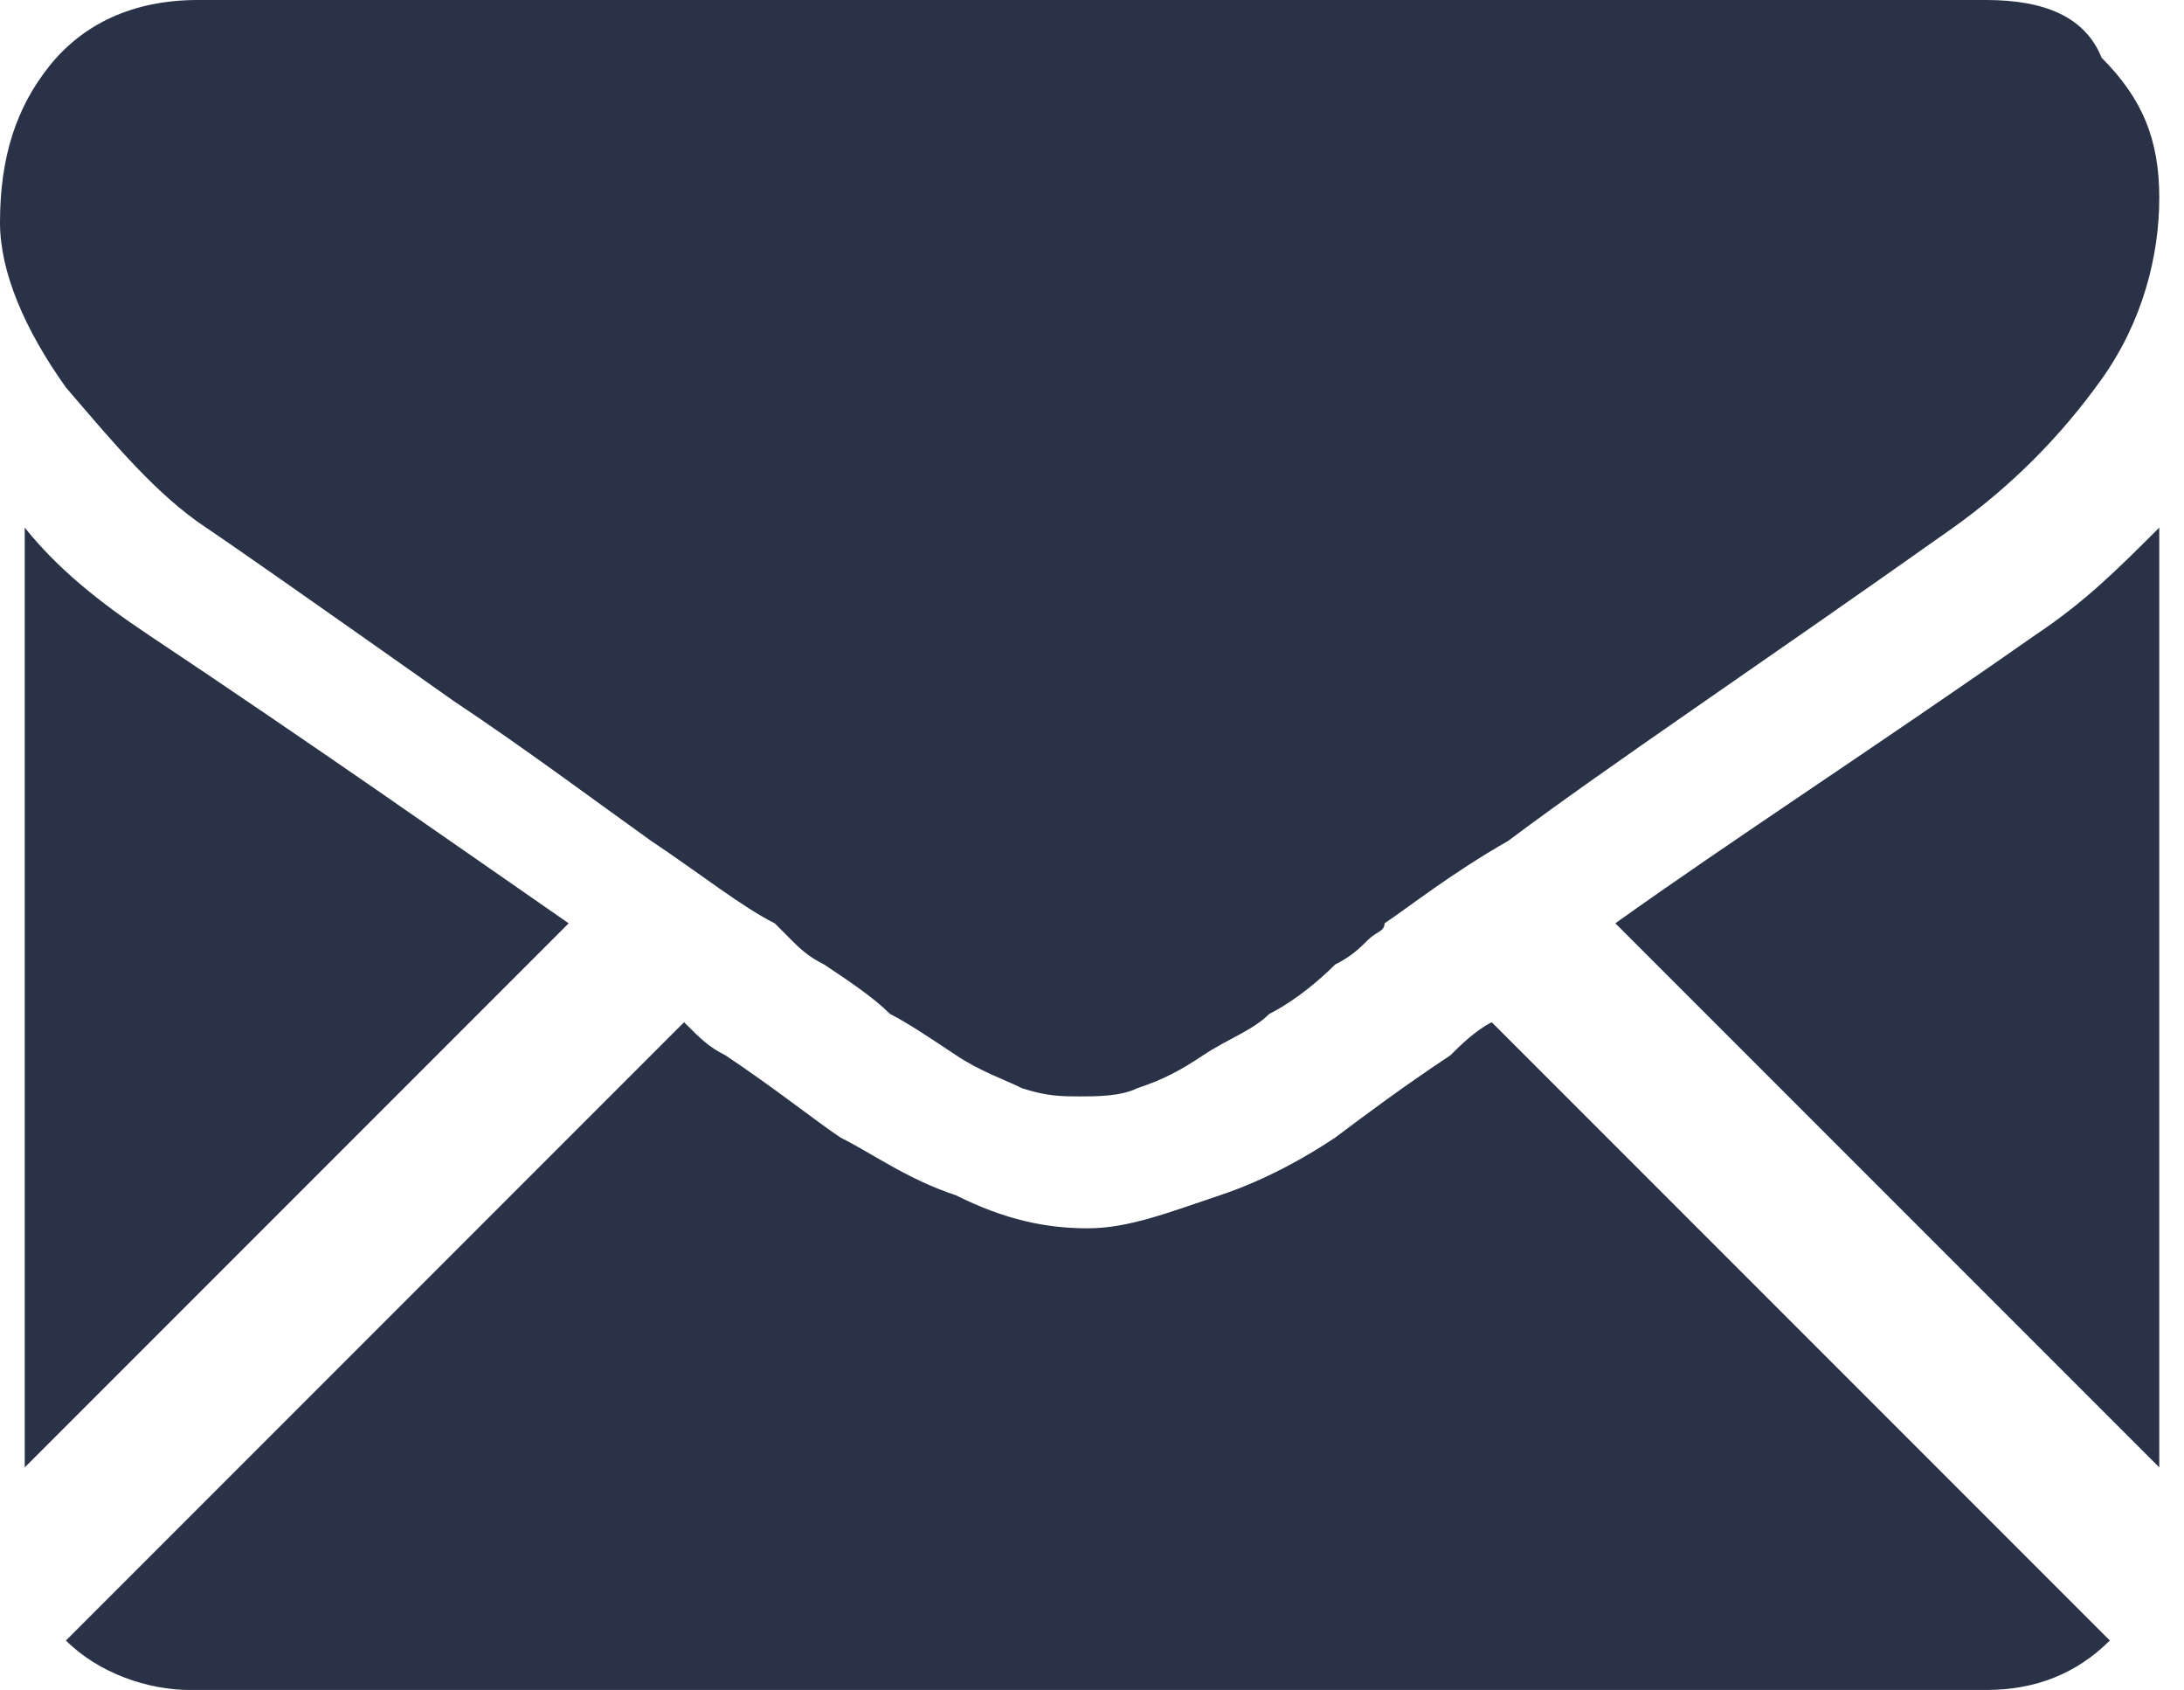 <?xml version="1.0" encoding="utf-8"?>
<!-- Generator: Adobe Illustrator 24.2.0, SVG Export Plug-In . SVG Version: 6.00 Build 0)  -->
<svg version="1.1" id="Capa_1" xmlns="http://www.w3.org/2000/svg" xmlns:xlink="http://www.w3.org/1999/xlink" x="0px" y="0px"
	 viewBox="0 0 26.5 20.5" style="enable-background:new 0 0 26.5 20.5;" xml:space="preserve">
<style type="text/css">
	.st0{fill:#293246;}
</style>
<g id="XMLID_956_">
	<path id="XMLID_1868_" class="st0" d="M24.1,20.5c0.6,0,1.1-0.2,1.5-0.6l-7.5-7.5c-0.2,0.1-0.4,0.3-0.5,0.4c-0.6,0.4-1,0.7-1.4,1
		c-0.3,0.2-0.8,0.5-1.4,0.7c-0.6,0.2-1.1,0.4-1.6,0.4h0h0c-0.5,0-1-0.1-1.6-0.4c-0.6-0.2-1-0.5-1.4-0.7c-0.3-0.2-0.8-0.6-1.4-1
		c-0.2-0.1-0.3-0.2-0.5-0.4l-7.5,7.5c0.4,0.4,1,0.6,1.5,0.6H24.1z"/>
	<path id="XMLID_1867_" class="st0" d="M1.8,7.7C1.2,7.3,0.7,6.9,0.3,6.4v11.4l6.6-6.6C5.6,10.3,3.9,9.1,1.8,7.7z"/>
	<path id="XMLID_1866_" class="st0" d="M24.7,7.7c-2,1.4-3.7,2.5-5.1,3.5l6.6,6.6V6.4C25.7,6.9,25.3,7.3,24.7,7.7z"/>
	<path id="XMLID_1676_" class="st0" d="M24.1,0H2.4C1.6,0,1,0.3,0.6,0.8C0.2,1.3,0,1.9,0,2.7c0,0.6,0.3,1.3,0.8,2
		C1.4,5.4,1.9,6,2.5,6.4c0.3,0.2,1.3,0.9,3,2.1c0.9,0.6,1.7,1.2,2.4,1.7c0.6,0.4,1.1,0.8,1.5,1c0,0,0.1,0.1,0.2,0.2
		c0.1,0.1,0.2,0.2,0.4,0.3c0.3,0.2,0.6,0.4,0.8,0.6c0.2,0.1,0.5,0.3,0.8,0.5c0.3,0.2,0.6,0.3,0.8,0.4c0.3,0.1,0.5,0.1,0.7,0.1h0h0
		c0.2,0,0.5,0,0.7-0.1c0.3-0.1,0.5-0.2,0.8-0.4c0.3-0.2,0.6-0.3,0.8-0.5c0.2-0.1,0.5-0.3,0.8-0.6c0.2-0.1,0.3-0.2,0.4-0.3
		c0.1-0.1,0.2-0.1,0.2-0.2c0.3-0.2,0.8-0.6,1.5-1c1.2-0.9,3-2.1,5.4-3.8c0.7-0.5,1.3-1.1,1.8-1.8c0.5-0.7,0.7-1.5,0.7-2.2
		c0-0.7-0.2-1.2-0.7-1.7C25.3,0.2,24.8,0,24.1,0z"/>
</g>
</svg>
